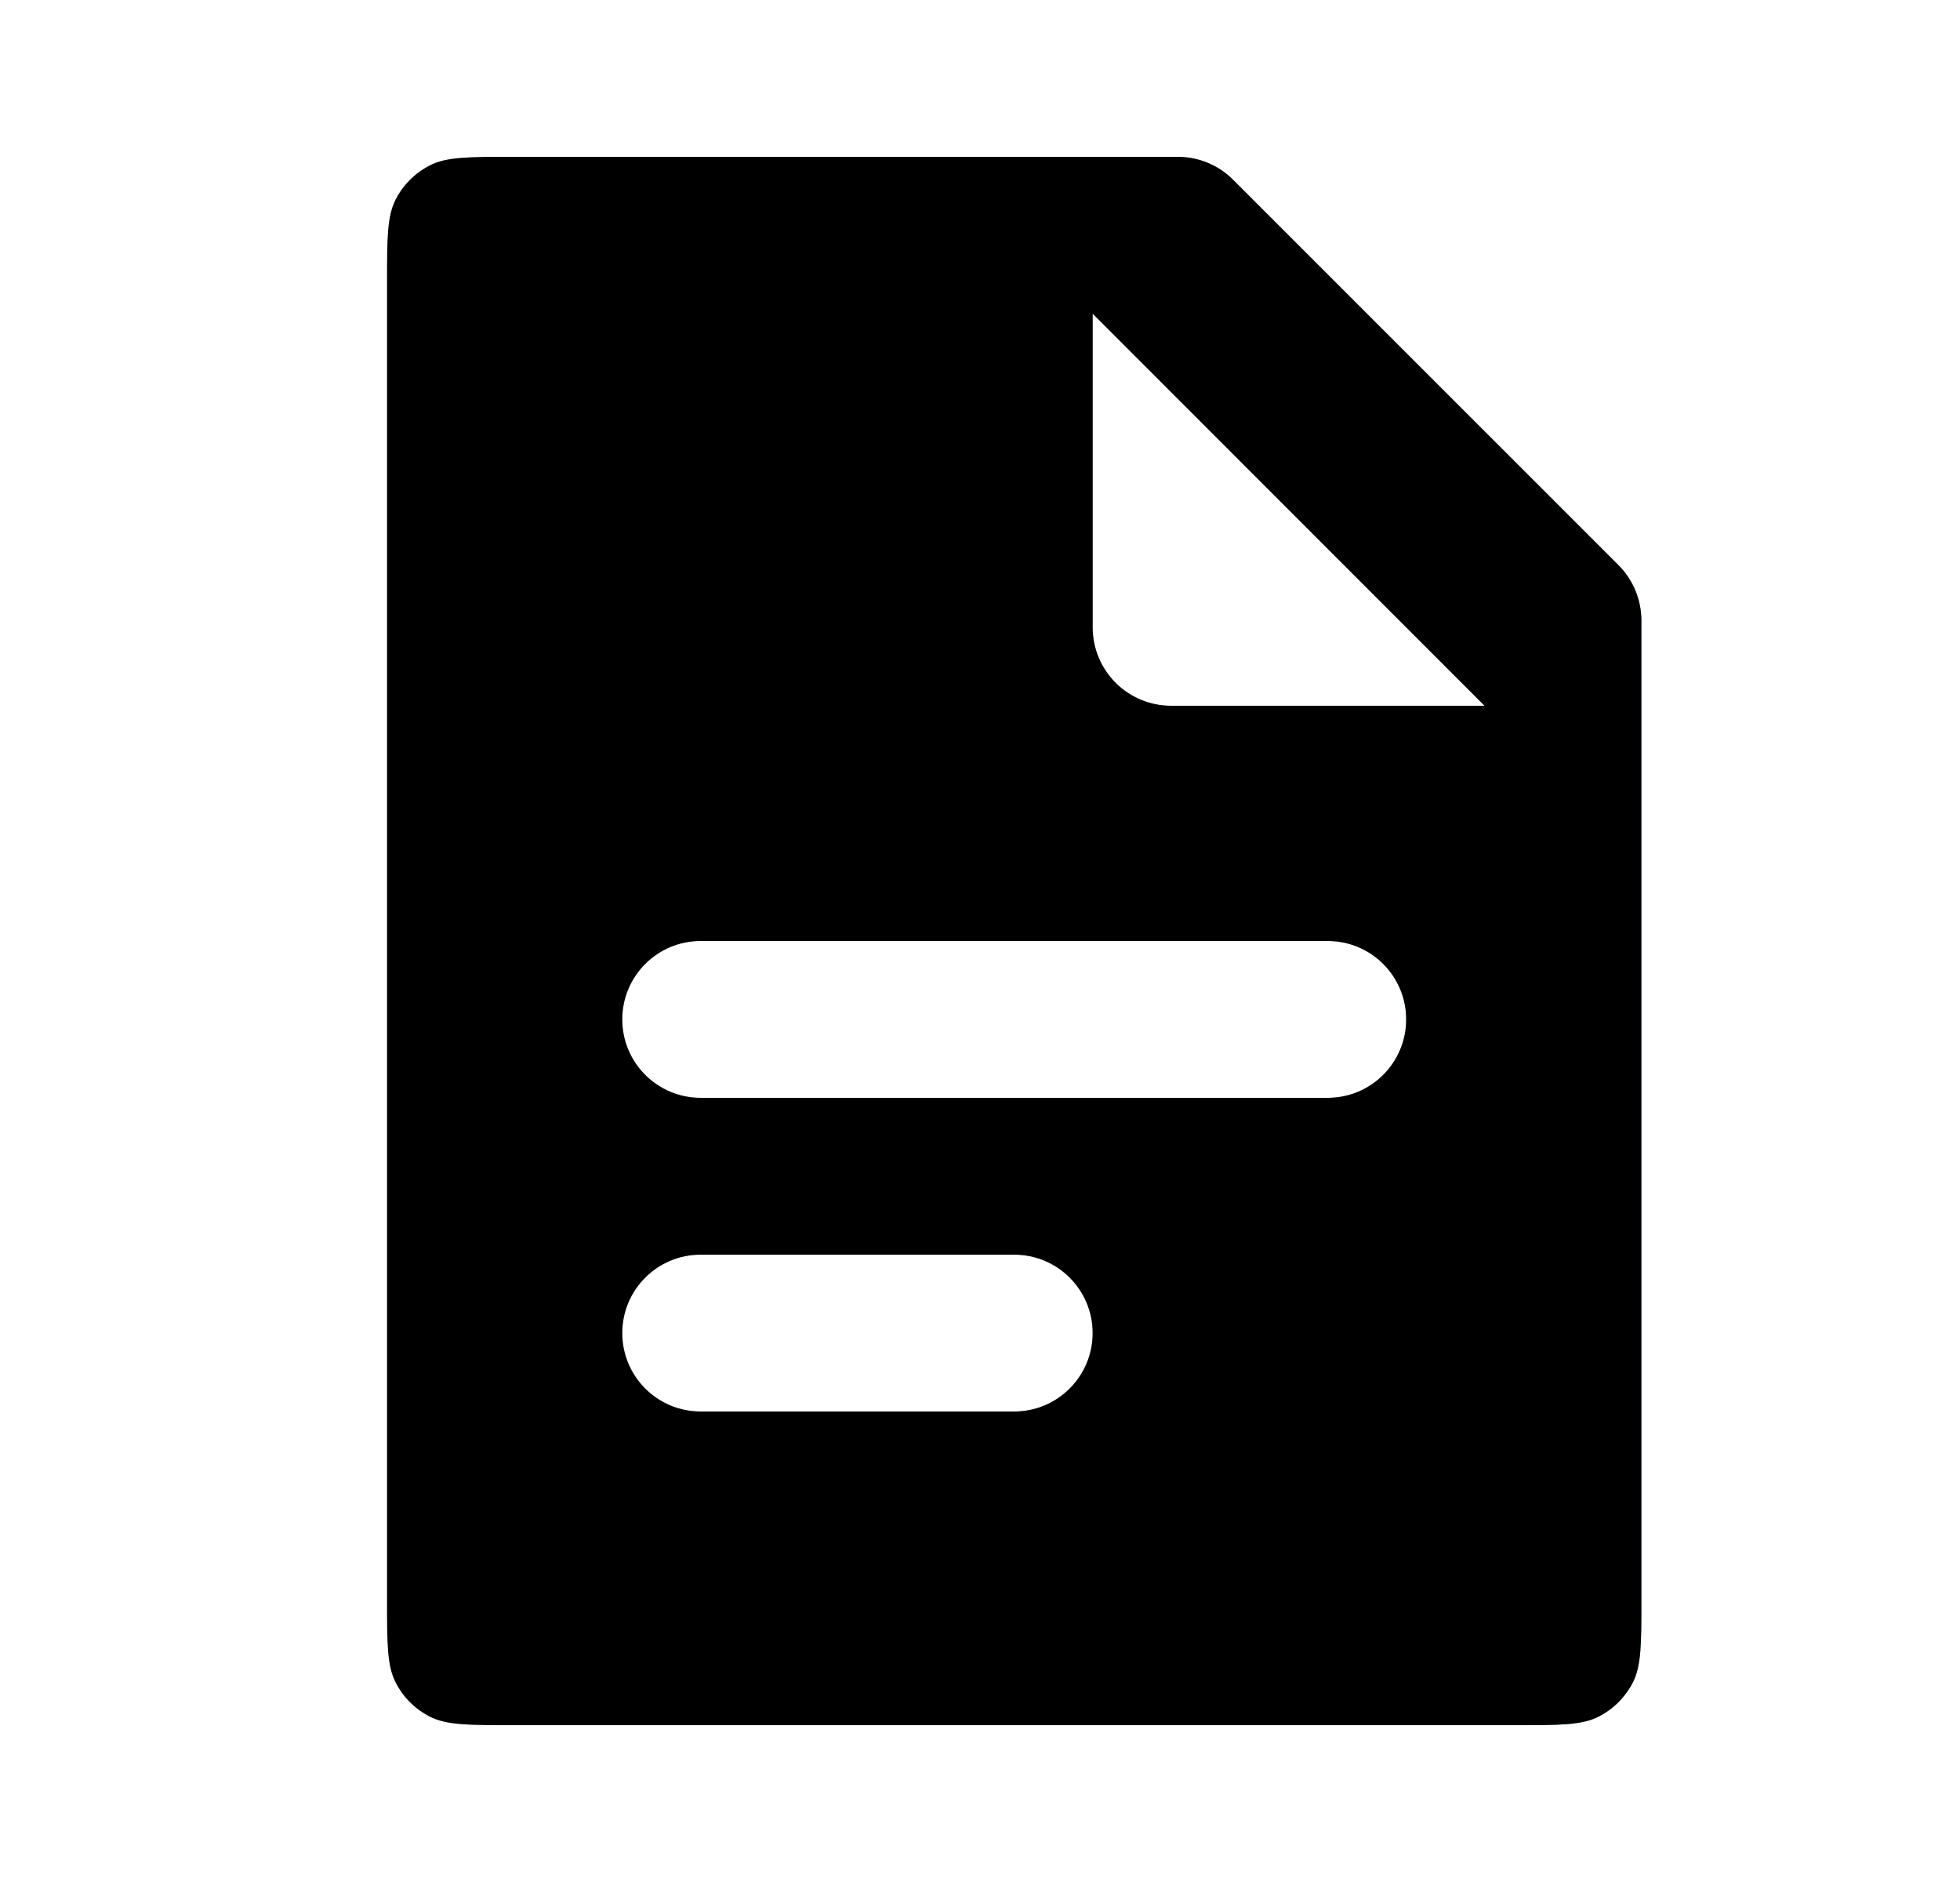 <?xml version="1.0" encoding="UTF-8"?> <svg xmlns="http://www.w3.org/2000/svg" width="25" height="24" viewBox="0 0 25 24" fill="none"><path d="M20.609 21.74C20.544 21.8 20.47 21.85 20.39 21.891C20.177 22 19.897 22 19.337 22H6.537C5.976 22 5.696 22 5.483 21.891C5.294 21.795 5.141 21.642 5.046 21.454C4.937 21.24 4.937 20.96 4.937 20.4V3.6C4.937 3.04 4.937 2.76 5.046 2.546C5.084 2.47 5.133 2.399 5.189 2.336C5.213 2.309 5.238 2.284 5.264 2.26C5.33 2.2 5.403 2.15 5.483 2.109C5.696 2 5.976 2 6.537 2H15.022C15.287 2 15.542 2.105 15.729 2.293L20.644 7.207C20.831 7.395 20.936 7.649 20.936 7.914V20.4C20.936 20.96 20.936 21.24 20.828 21.454C20.787 21.533 20.736 21.606 20.677 21.672C20.656 21.696 20.633 21.718 20.609 21.74ZM18.936 9L13.937 4V8C13.937 8.552 14.384 9 14.937 9H18.936ZM7.937 17C7.937 17.552 8.384 18 8.937 18H12.937C13.489 18 13.937 17.552 13.937 17C13.937 16.448 13.489 16 12.937 16H8.937C8.384 16 7.937 16.448 7.937 17ZM8.937 14H16.936C17.489 14 17.936 13.552 17.936 13C17.936 12.448 17.489 12 16.936 12H8.937C8.384 12 7.937 12.448 7.937 13C7.937 13.552 8.384 14 8.937 14Z" fill="url(#paint0_linear_1254_2451)"></path><path d="M20.609 21.74C20.544 21.8 20.47 21.85 20.39 21.891C20.177 22 19.897 22 19.337 22H6.537C5.976 22 5.696 22 5.483 21.891C5.294 21.795 5.141 21.642 5.046 21.454C4.937 21.24 4.937 20.96 4.937 20.4V3.6C4.937 3.04 4.937 2.76 5.046 2.546C5.084 2.47 5.133 2.399 5.189 2.336C5.213 2.309 5.238 2.284 5.264 2.26C5.33 2.2 5.403 2.15 5.483 2.109C5.696 2 5.976 2 6.537 2H15.022C15.287 2 15.542 2.105 15.729 2.293L20.644 7.207C20.831 7.395 20.936 7.649 20.936 7.914V20.4C20.936 20.96 20.936 21.24 20.828 21.454C20.787 21.533 20.736 21.606 20.677 21.672C20.656 21.696 20.633 21.718 20.609 21.74ZM18.936 9L13.937 4V8C13.937 8.552 14.384 9 14.937 9H18.936ZM7.937 17C7.937 17.552 8.384 18 8.937 18H12.937C13.489 18 13.937 17.552 13.937 17C13.937 16.448 13.489 16 12.937 16H8.937C8.384 16 7.937 16.448 7.937 17ZM8.937 14H16.936C17.489 14 17.936 13.552 17.936 13C17.936 12.448 17.489 12 16.936 12H8.937C8.384 12 7.937 12.448 7.937 13C7.937 13.552 8.384 14 8.937 14Z" fill="black"></path><defs><linearGradient id="paint0_linear_1254_2451" x1="6.537" y1="12" x2="19.337" y2="12" gradientUnits="userSpaceOnUse"><stop stop-color="#CEC6DD"></stop><stop offset="1" stop-color="#71ACC3"></stop></linearGradient></defs></svg> 
